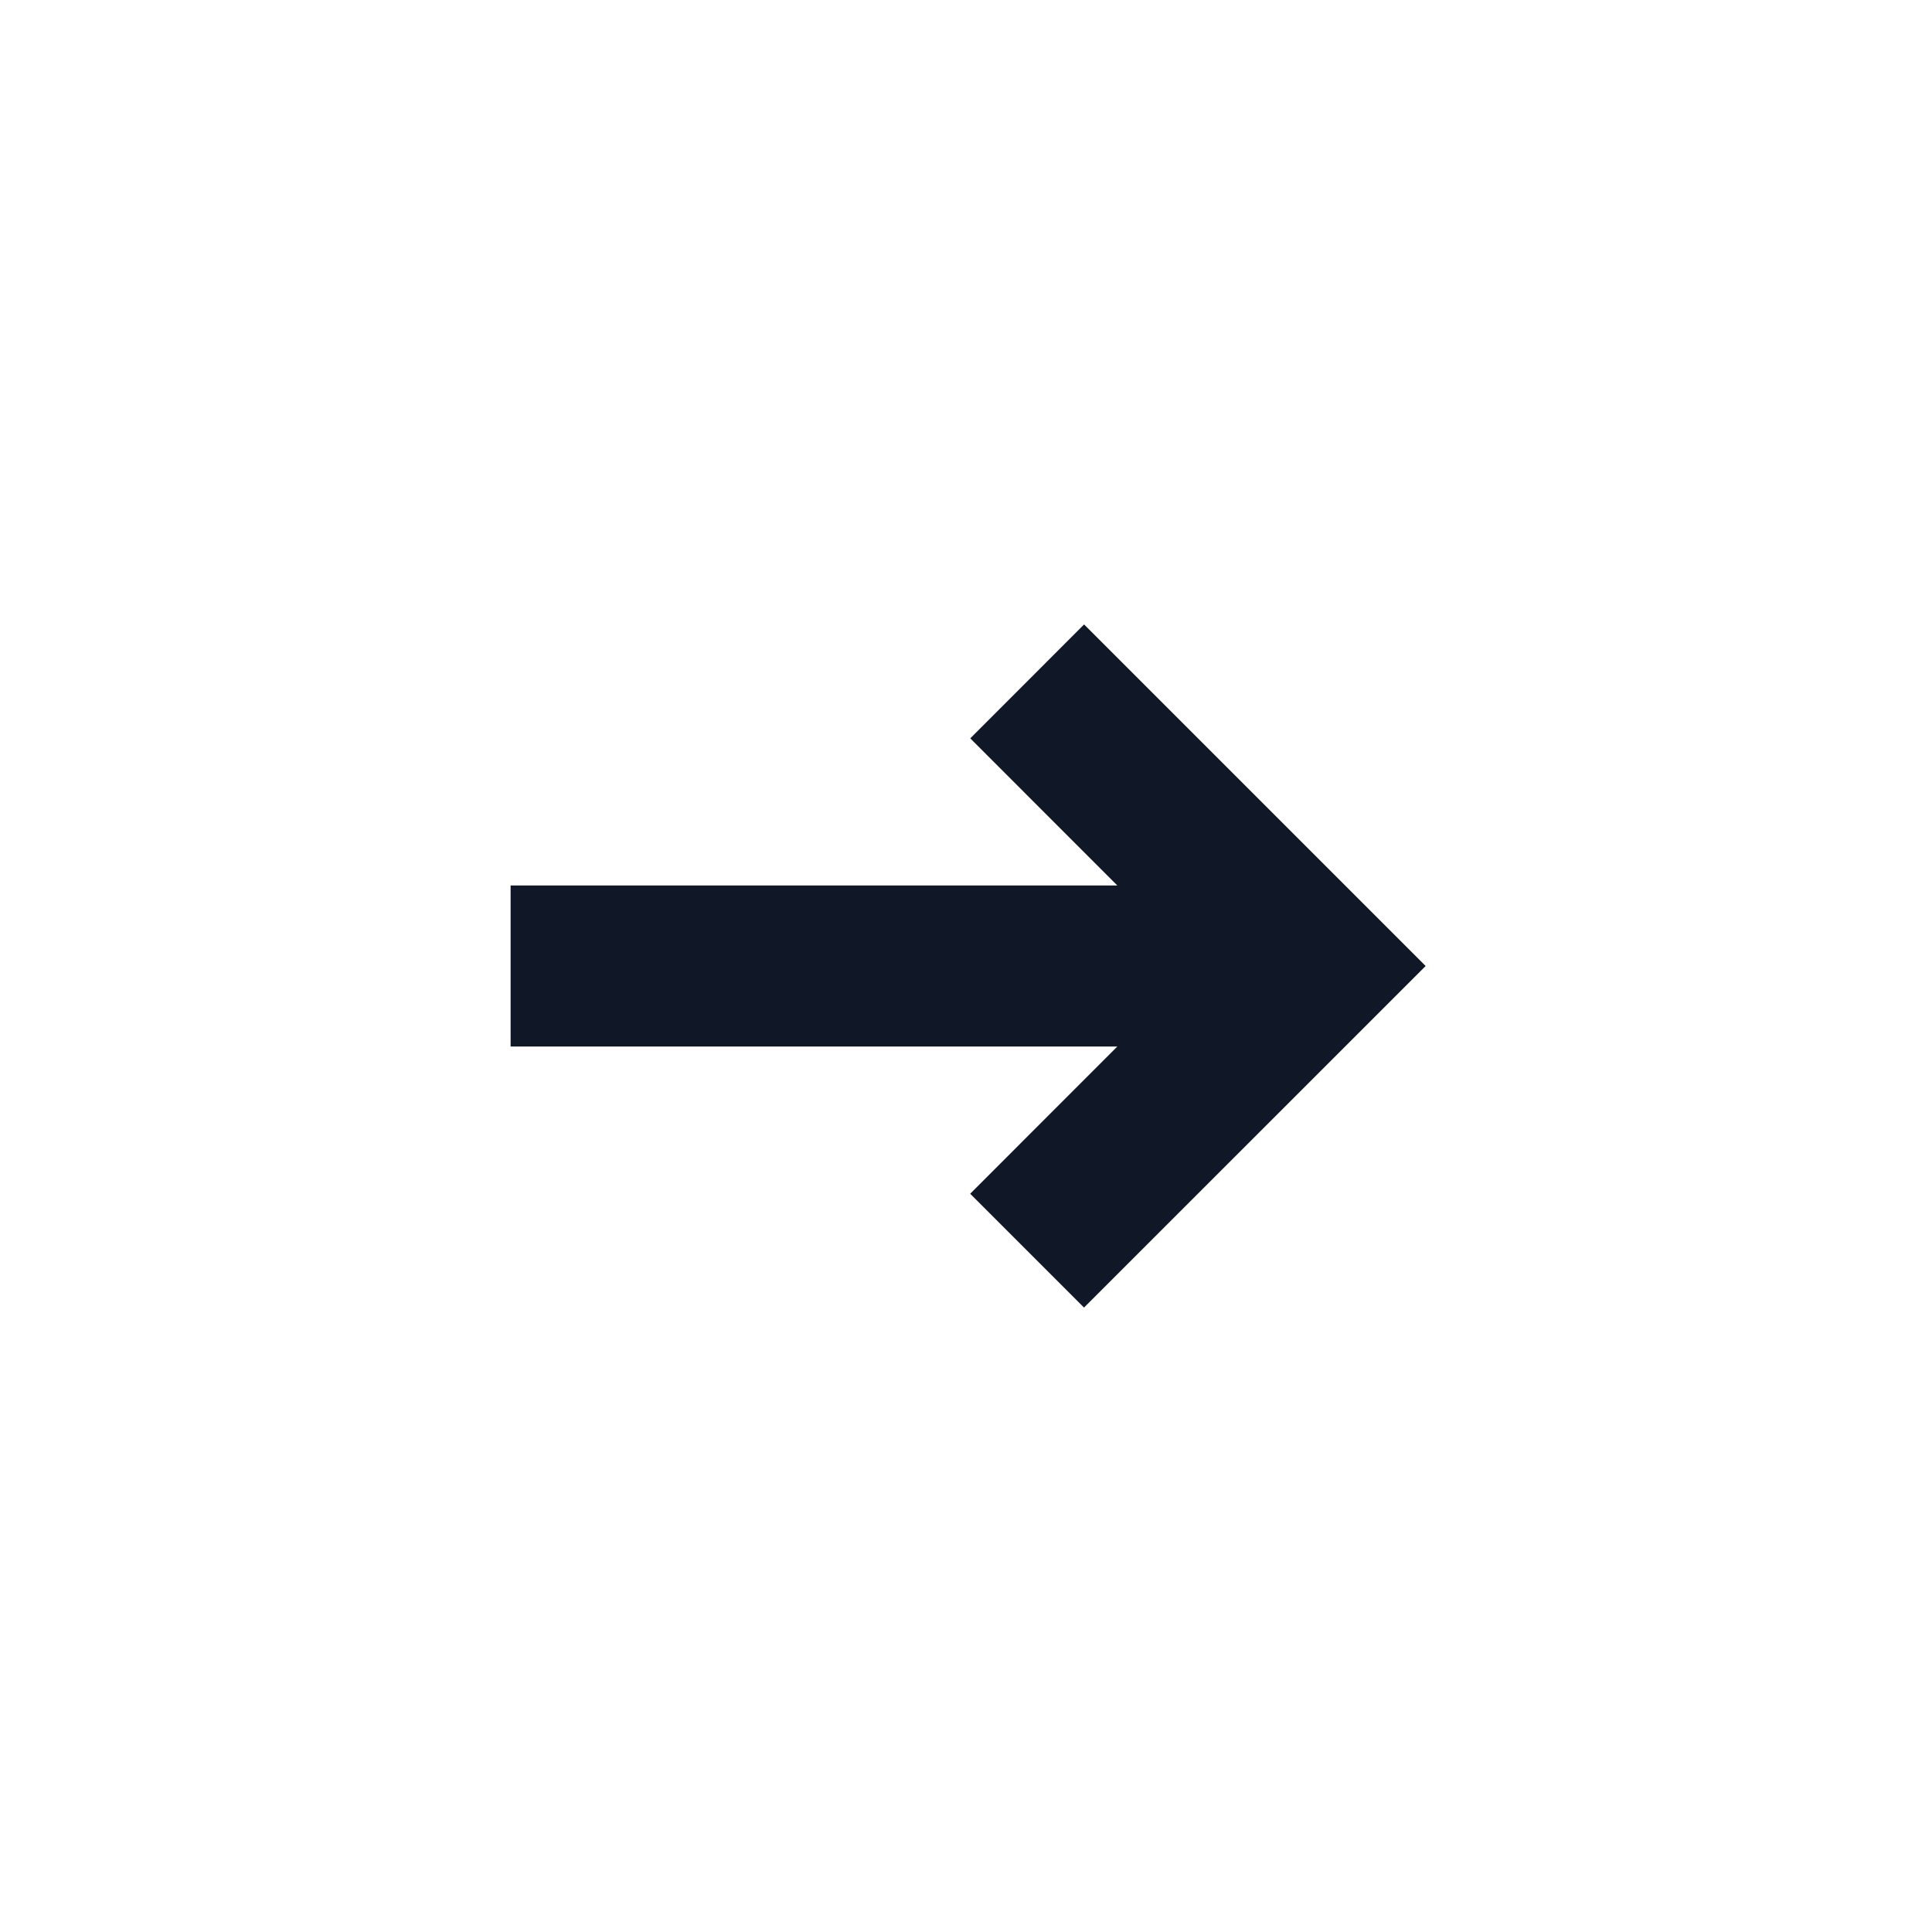 <svg width="24" height="24" viewBox="0 0 24 24" fill="none" xmlns="http://www.w3.org/2000/svg">
<path d="M12.052 14.829L13.466 16.243L17.71 12L13.467 7.757L12.053 9.172L13.88 11L6.343 11L6.343 13L13.88 13L12.052 14.829Z" fill="#101828"/>
</svg>

